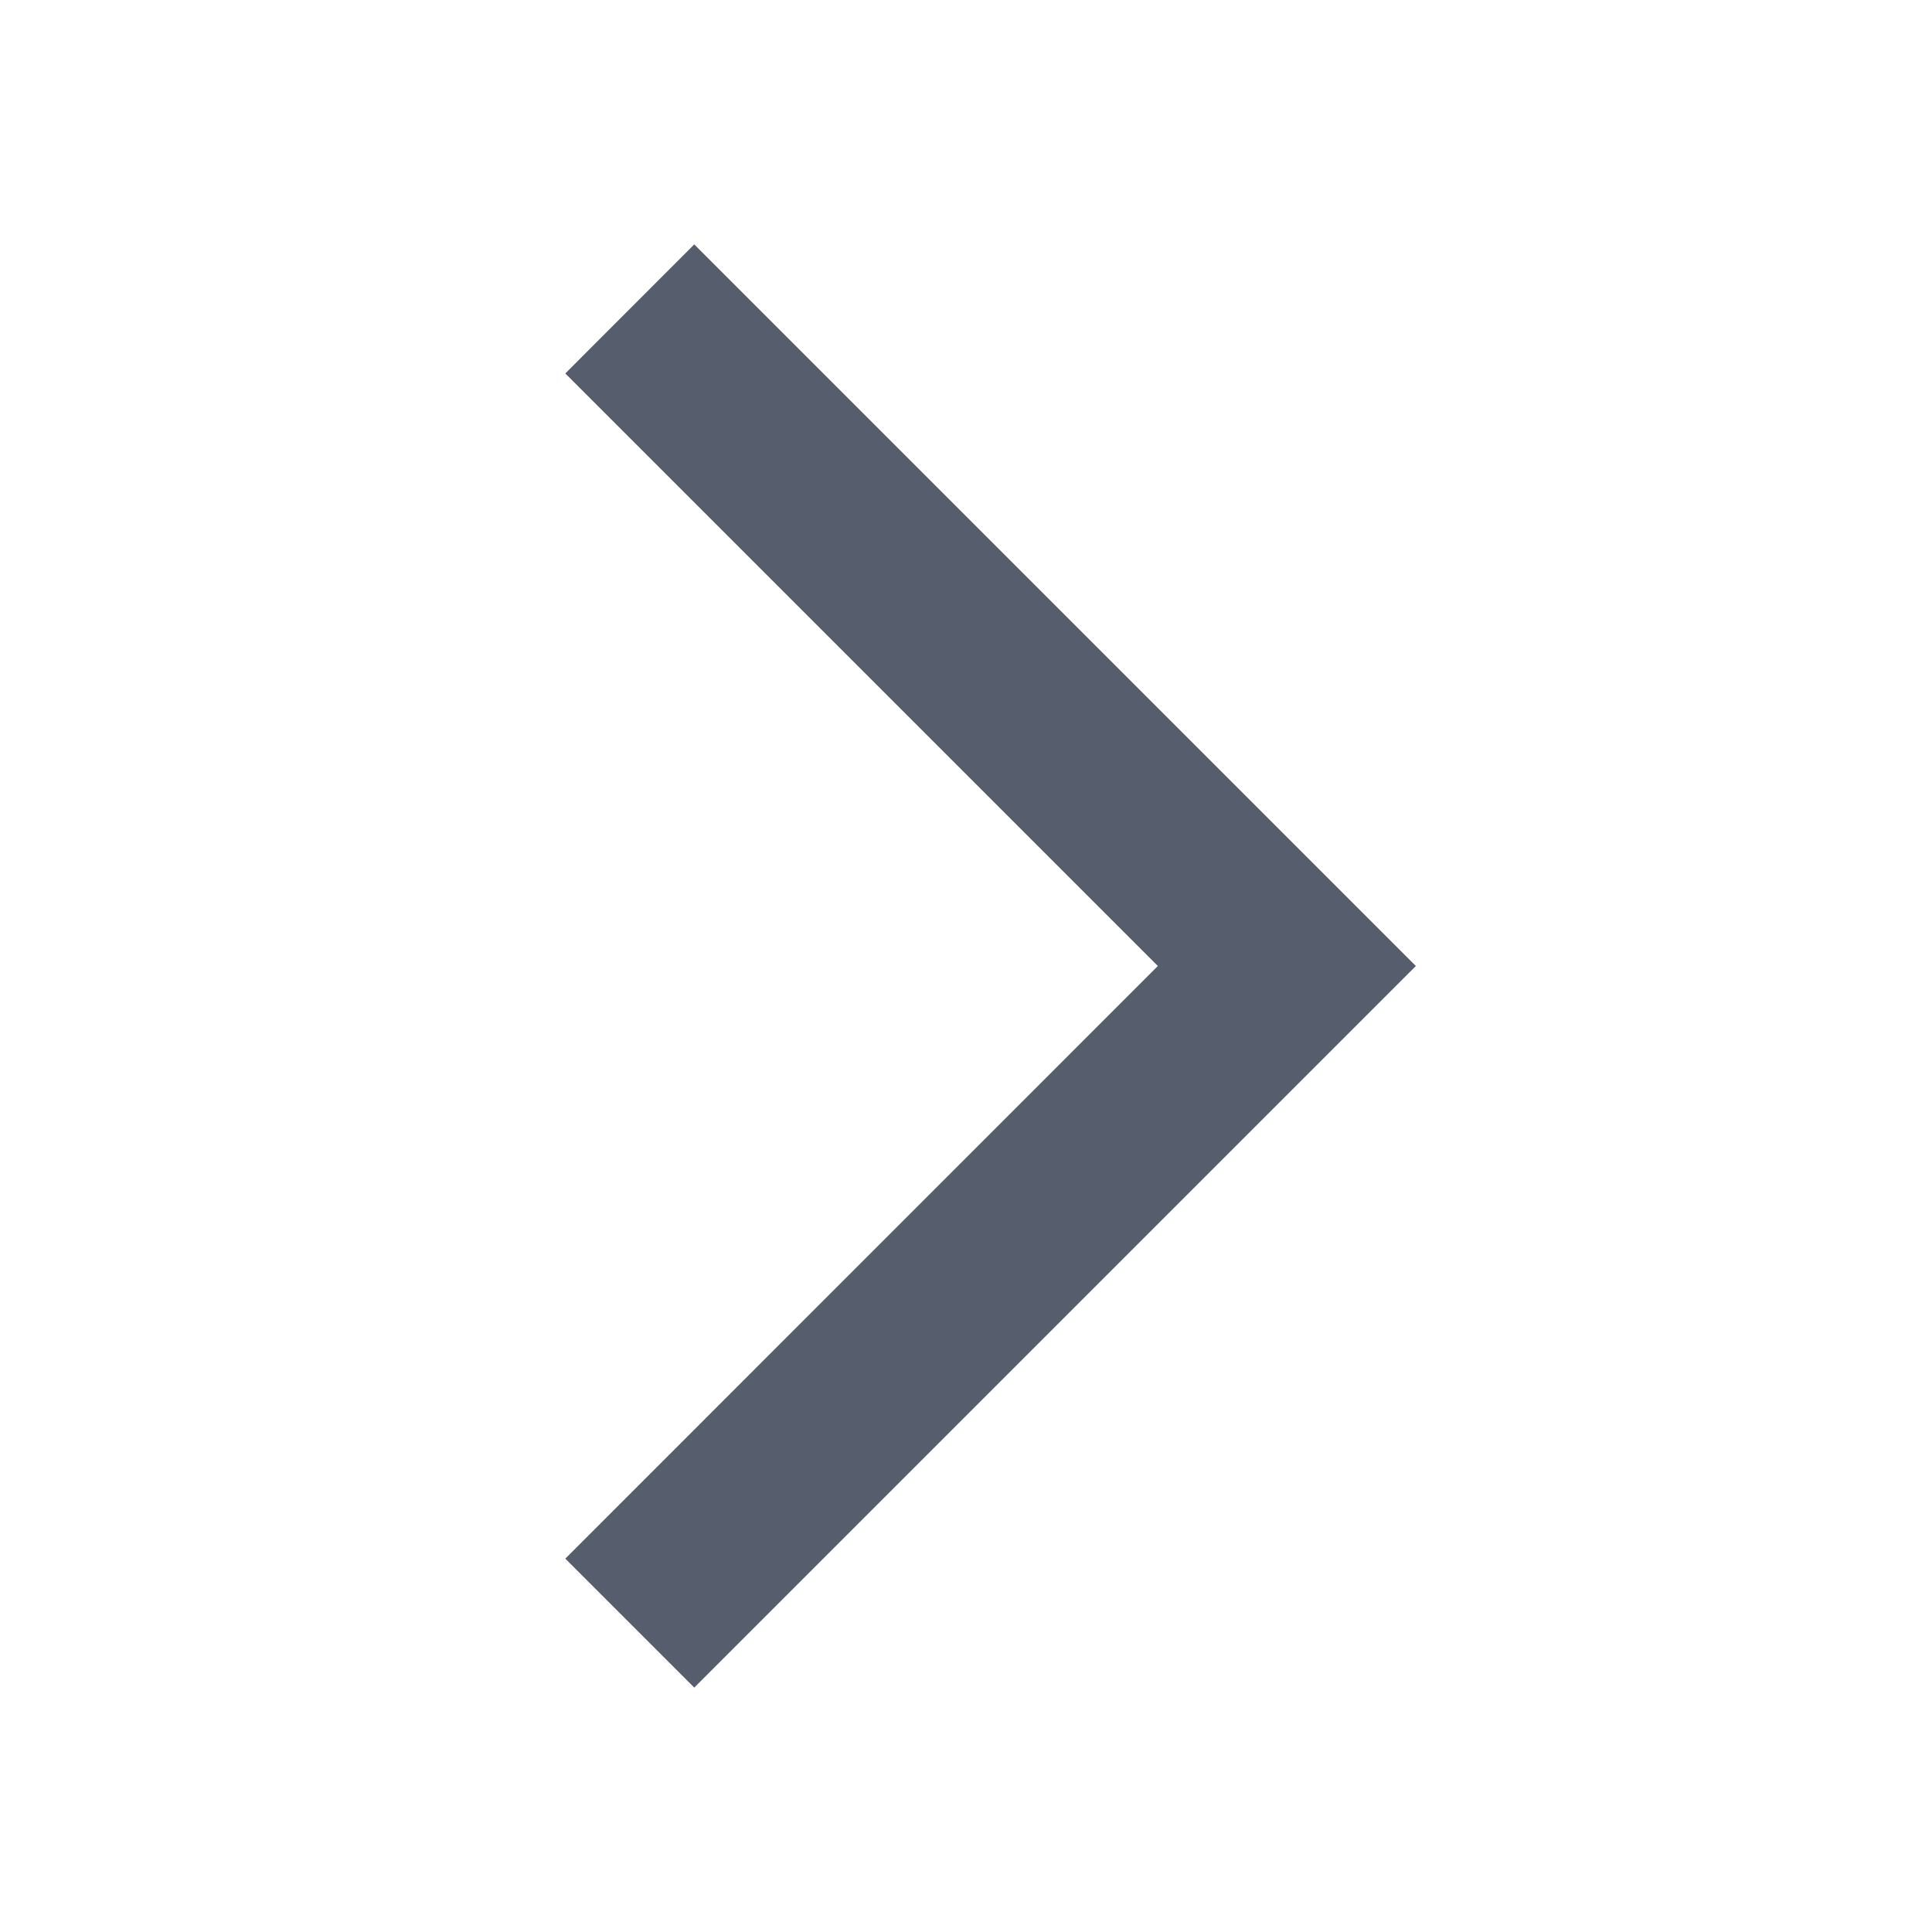 <svg width="20" height="20" viewBox="0 0 20 20" fill="none" xmlns="http://www.w3.org/2000/svg">
<path d="M5.852 16.135L7.187 17.47L14.657 10L7.187 2.53L5.852 3.866L11.986 10L5.852 16.135Z" fill="#565E6D"/>
</svg>
